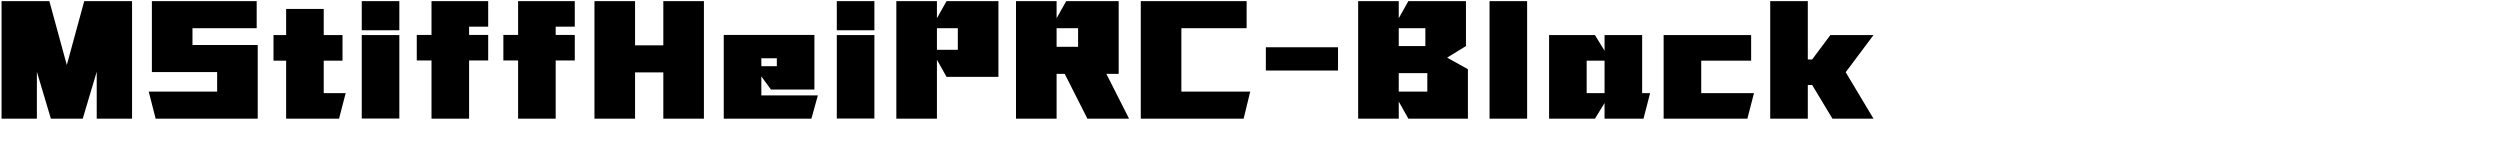 <svg 
 xmlns="http://www.w3.org/2000/svg"
 xmlns:xlink="http://www.w3.org/1999/xlink"
 width="316.794mm" height="20.108mm">
<path fill-rule="evenodd"  fill="rgb(0, 0, 0)"
 d="M897.284,56.837 L877.626,56.837 L867.906,40.708 L865.817,40.708 L865.817,56.837 L847.816,56.837 L847.816,0.528 L865.817,0.528 L865.817,28.467 L867.906,28.467 L876.618,16.802 L897.284,16.802 L883.963,34.587 L897.284,56.837 ZM840.044,44.596 L836.875,56.837 L796.768,56.837 L796.768,16.802 L838.676,16.802 L838.676,29.043 L814.770,29.043 L814.770,44.596 L840.044,44.596 ZM768.474,56.837 L768.474,49.349 L763.866,56.837 L741.904,56.837 L741.904,16.802 L763.866,16.802 L768.474,24.290 L768.474,16.802 L786.476,16.802 L786.476,44.596 L790.292,44.596 L787.124,56.837 L768.474,56.837 ZM768.474,29.043 L759.906,29.043 L759.906,44.596 L768.474,44.596 L768.474,29.043 ZM713.393,0.528 L731.394,0.528 L731.394,56.837 L713.393,56.837 L713.393,0.528 ZM669.907,48.629 L669.907,56.837 L650.465,56.837 L650.465,0.528 L669.907,0.528 L669.907,8.737 L674.515,0.528 L702.094,0.528 L702.094,22.058 L693.093,27.603 L703.030,33.147 L703.030,56.837 L674.515,56.837 L669.907,48.629 ZM682.652,13.490 L669.907,13.490 L669.907,22.058 L682.652,22.058 L682.652,13.490 ZM683.588,35.019 L669.907,35.019 L669.907,43.876 L683.588,43.876 L683.588,35.019 ZM606.258,22.634 L640.821,22.634 L640.821,33.795 L606.258,33.795 L606.258,22.634 ZM598.775,43.876 L595.607,56.837 L546.355,56.837 L546.355,0.528 L597.047,0.528 L597.047,13.490 L565.796,13.490 L565.796,43.876 L598.775,43.876 ZM520.798,56.837 L509.925,35.379 L506.037,35.379 L506.037,56.837 L486.595,56.837 L486.595,0.528 L506.037,0.528 L506.037,8.737 L510.645,0.528 L535.775,0.528 L535.775,35.379 L529.871,35.379 L540.744,56.837 L520.798,56.837 ZM516.334,13.490 L506.037,13.490 L506.037,22.418 L516.334,22.418 L516.334,13.490 ZM448.725,28.611 L448.725,56.837 L429.284,56.837 L429.284,0.528 L448.725,0.528 L448.725,8.737 L453.334,0.528 L478.176,0.528 L478.176,36.820 L453.334,36.820 L448.725,28.611 ZM458.734,13.490 L448.725,13.490 L448.725,23.858 L458.734,23.858 L458.734,13.490 ZM400.772,16.802 L418.774,16.802 L418.774,56.765 L400.772,56.765 L400.772,16.802 ZM400.772,0.528 L418.774,0.528 L418.774,14.498 L400.772,14.498 L400.772,0.528 ZM391.704,45.676 L388.608,56.837 L346.628,56.837 L346.628,16.730 L390.048,16.730 L390.048,42.868 L369.238,42.868 L364.630,36.604 L364.630,45.676 L391.704,45.676 ZM372.046,31.707 L372.046,27.891 L364.630,27.891 L364.630,31.707 L372.046,31.707 ZM317.688,34.659 L304.151,34.659 L304.151,56.837 L284.709,56.837 L284.709,0.528 L304.151,0.528 L304.151,21.698 L317.688,21.698 L317.688,0.528 L337.129,0.528 L337.129,56.837 L317.688,56.837 L317.688,34.659 ZM266.135,56.837 L248.134,56.837 L248.134,28.971 L241.077,28.971 L241.077,16.730 L248.134,16.730 L248.134,0.528 L275.280,0.528 L275.280,12.769 L266.135,12.769 L266.135,16.730 L275.280,16.730 L275.280,28.971 L266.135,28.971 L266.135,56.837 ZM224.664,56.837 L206.662,56.837 L206.662,28.971 L199.605,28.971 L199.605,16.730 L206.662,16.730 L206.662,0.528 L233.808,0.528 L233.808,12.769 L224.664,12.769 L224.664,16.730 L233.808,16.730 L233.808,28.971 L224.664,28.971 L224.664,56.837 ZM173.254,16.802 L191.256,16.802 L191.256,56.765 L173.254,56.765 L173.254,16.802 ZM173.254,0.528 L191.256,0.528 L191.256,14.498 L173.254,14.498 L173.254,0.528 ZM165.553,44.596 L162.385,56.837 L137.039,56.837 L137.039,29.043 L130.990,29.043 L130.990,16.802 L137.039,16.802 L137.039,4.273 L155.040,4.273 L155.040,16.802 L164.041,16.802 L164.041,29.043 L155.040,29.043 L155.040,44.596 L165.553,44.596 ZM71.231,43.876 L103.994,43.876 L103.994,34.515 L72.743,34.515 L72.743,0.528 L122.932,0.528 L122.932,13.490 L92.185,13.490 L92.185,21.554 L123.436,21.554 L123.436,56.837 L74.543,56.837 L71.231,43.876 ZM46.324,34.371 L39.627,56.837 L24.362,56.837 L17.665,34.371 L17.665,56.837 L0.744,56.837 L0.744,0.528 L23.642,0.528 L31.995,31.131 L40.347,0.528 L63.245,0.528 L63.245,56.837 L46.324,56.837 L46.324,34.371 Z"/>
</svg>